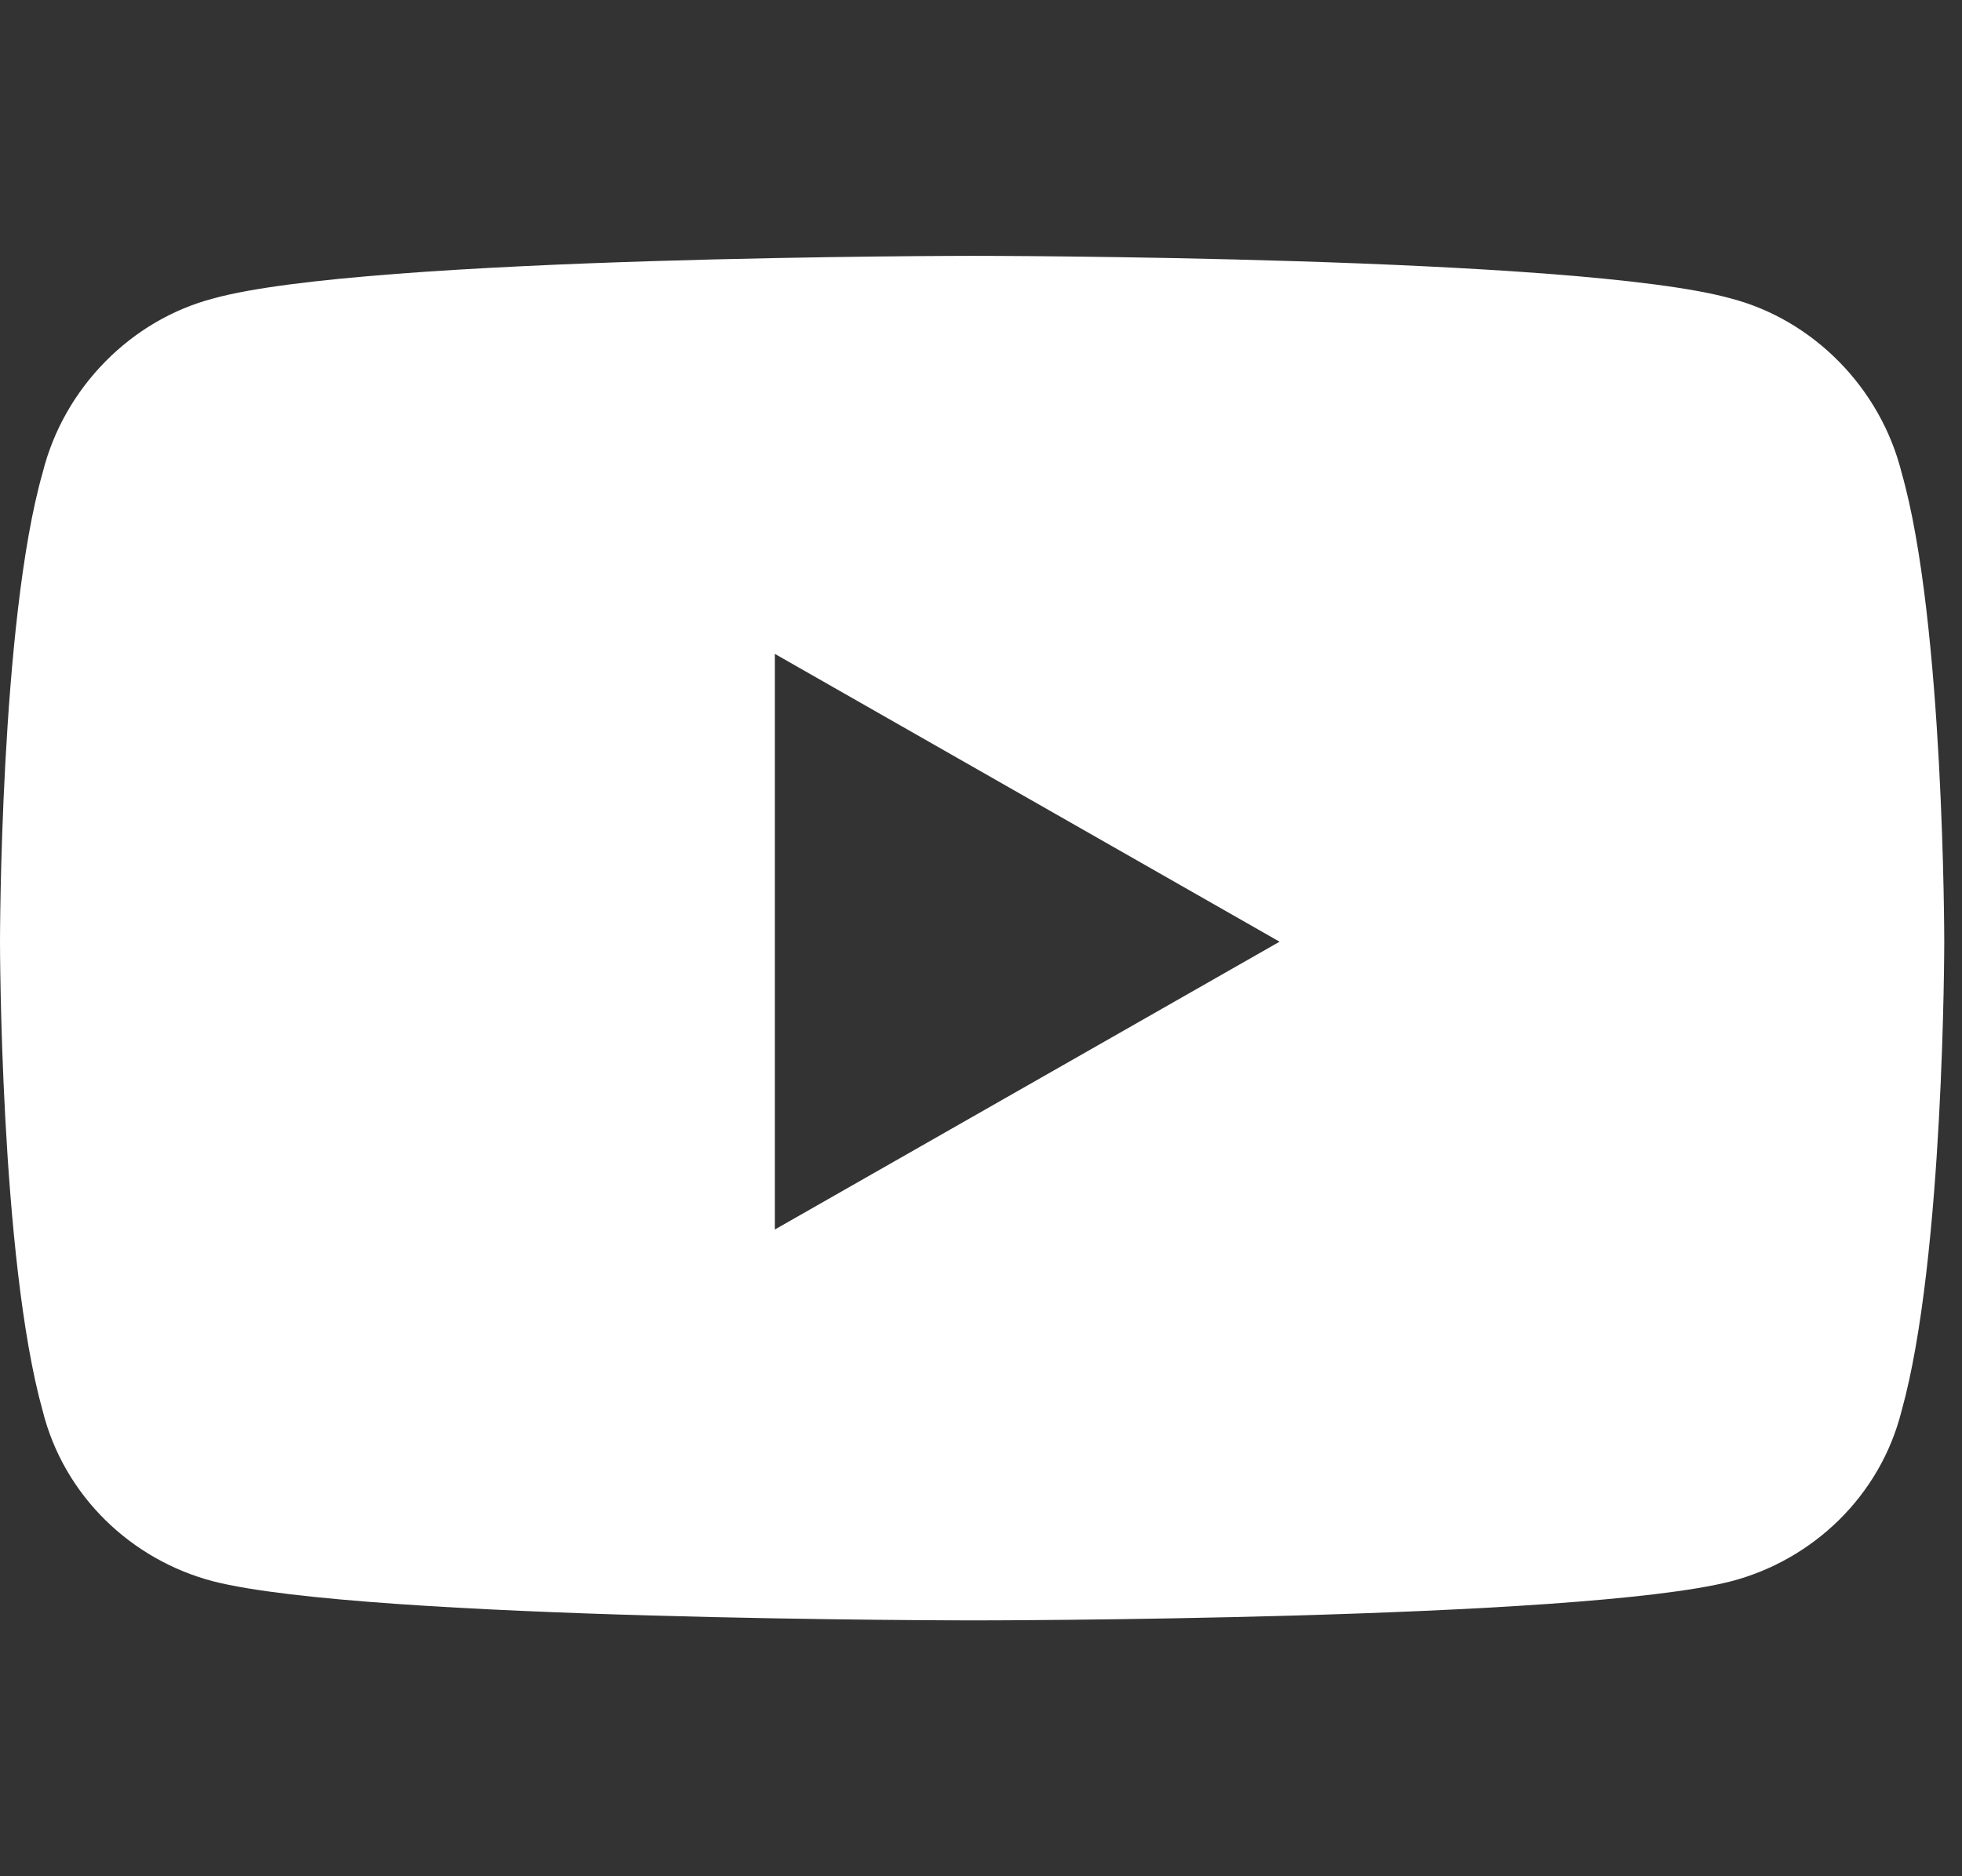 <svg width="23" height="22" viewBox="0 0 23 22" fill="none" xmlns="http://www.w3.org/2000/svg">
<rect x="0" y="0" width="23" height="22" fill="#333333" stroke="none"/>
<g clip-path="url(#clip0_1909_2102)">
<path d="M22.292 5.542C22.792 7.292 22.792 11.042 22.792 11.042C22.792 11.042 22.792 14.75 22.292 16.542C22.042 17.542 21.25 18.292 20.292 18.542C18.5 19 11.417 19 11.417 19C11.417 19 4.292 19 2.5 18.542C1.542 18.292 0.75 17.542 0.5 16.542C0 14.75 0 11.042 0 11.042C0 11.042 0 7.292 0.5 5.542C0.75 4.542 1.542 3.75 2.5 3.5C4.292 3 11.417 3 11.417 3C11.417 3 18.5 3 20.292 3.5C21.25 3.75 22.042 4.542 22.292 5.542ZM9.083 14.417L15 11.042L9.083 7.667V14.417Z" fill="white"/>
</g>
<defs>
<clipPath id="clip0_1909_2102">
<rect width="23" height="22" fill="white"/>
</clipPath>
</defs>
</svg>
